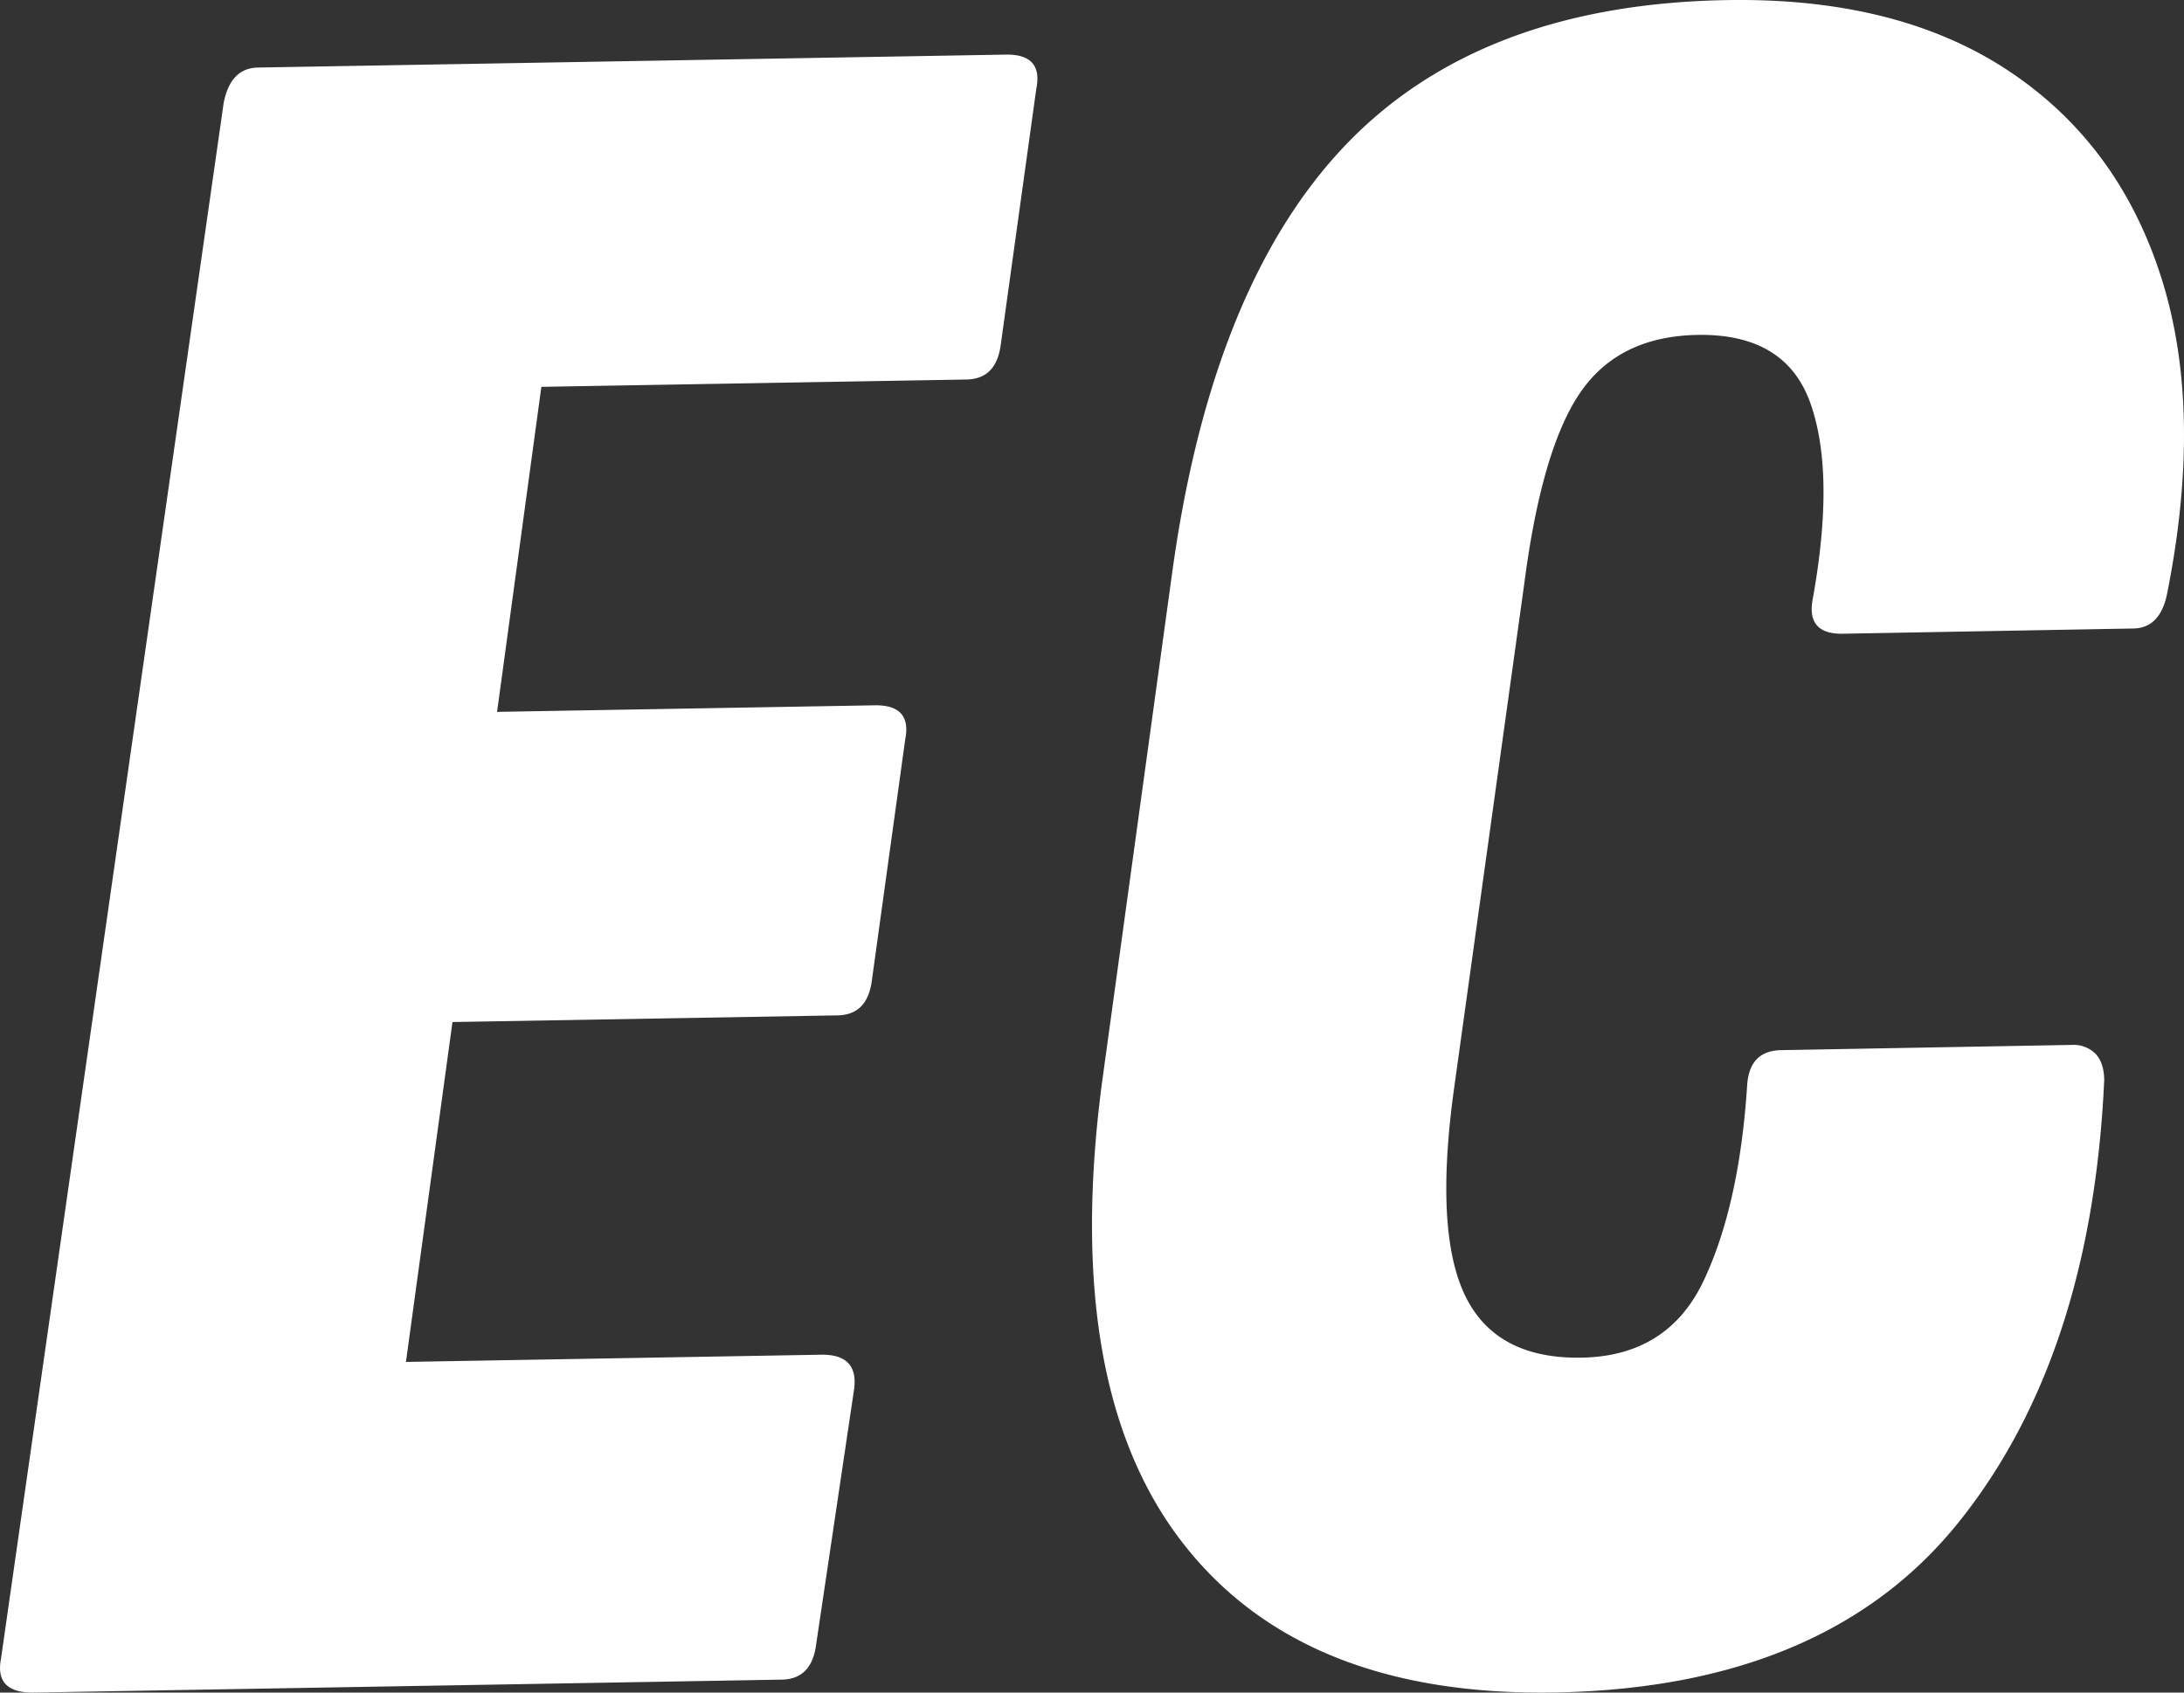 <svg width="40" height="31" viewBox="0 0 40 31" xmlns="http://www.w3.org/2000/svg">
    <rect x="0" y="0" width="40" height="31" fill="#333333" stroke="none"/>
    <g fill="#FFF" fill-rule="evenodd">
        <path d="M.625 31c-.489.008-.69-.2-.606-.625L4.097 1.882c.084-.424.293-.64.63-.645L18.42 1c.458-.008.645.201.56.625l-.65 4.68c-.054.425-.263.64-.63.646l-7.785.134-.811 5.953 6.915-.12c.458-.007.644.201.56.626l-.61 4.407c-.053.425-.263.64-.629.646l-7.053.122-.852 6.225 7.603-.132c.457-.007.66.2.606.625l-.696 4.68c-.054.425-.264.64-.63.646L.625 31zM28.487 30.998c-3.097.055-5.376-.862-6.837-2.754-1.46-1.89-1.951-4.68-1.473-8.37l1.286-9.345c.48-3.534 1.542-6.158 3.182-7.874C26.285.941 28.609.056 31.615.002c2.076-.037 3.79.389 5.143 1.276 1.353.889 2.292 2.148 2.816 3.776.525 1.63.564 3.562.121 5.797-.082.434-.29.654-.62.66l-5.322.096c-.451.008-.636-.205-.552-.64.274-1.52.262-2.71-.039-3.57-.3-.86-.991-1.282-2.074-1.263-.963.018-1.678.371-2.148 1.06-.47.688-.81 1.854-1.023 3.497l-1.287 9.254c-.24 1.736-.174 2.995.2 3.777.374.781 1.087 1.163 2.14 1.144 1.052-.02 1.796-.488 2.232-1.409.435-.919.7-2.107.796-3.562.023-.434.23-.654.62-.661l5.323-.096a.572.572 0 0 1 .431.155c.107.107.163.268.167.484-.154 3.374-1.04 6.072-2.66 8.096-1.62 2.023-4.084 3.065-7.392 3.125"/>
    </g>
</svg>
